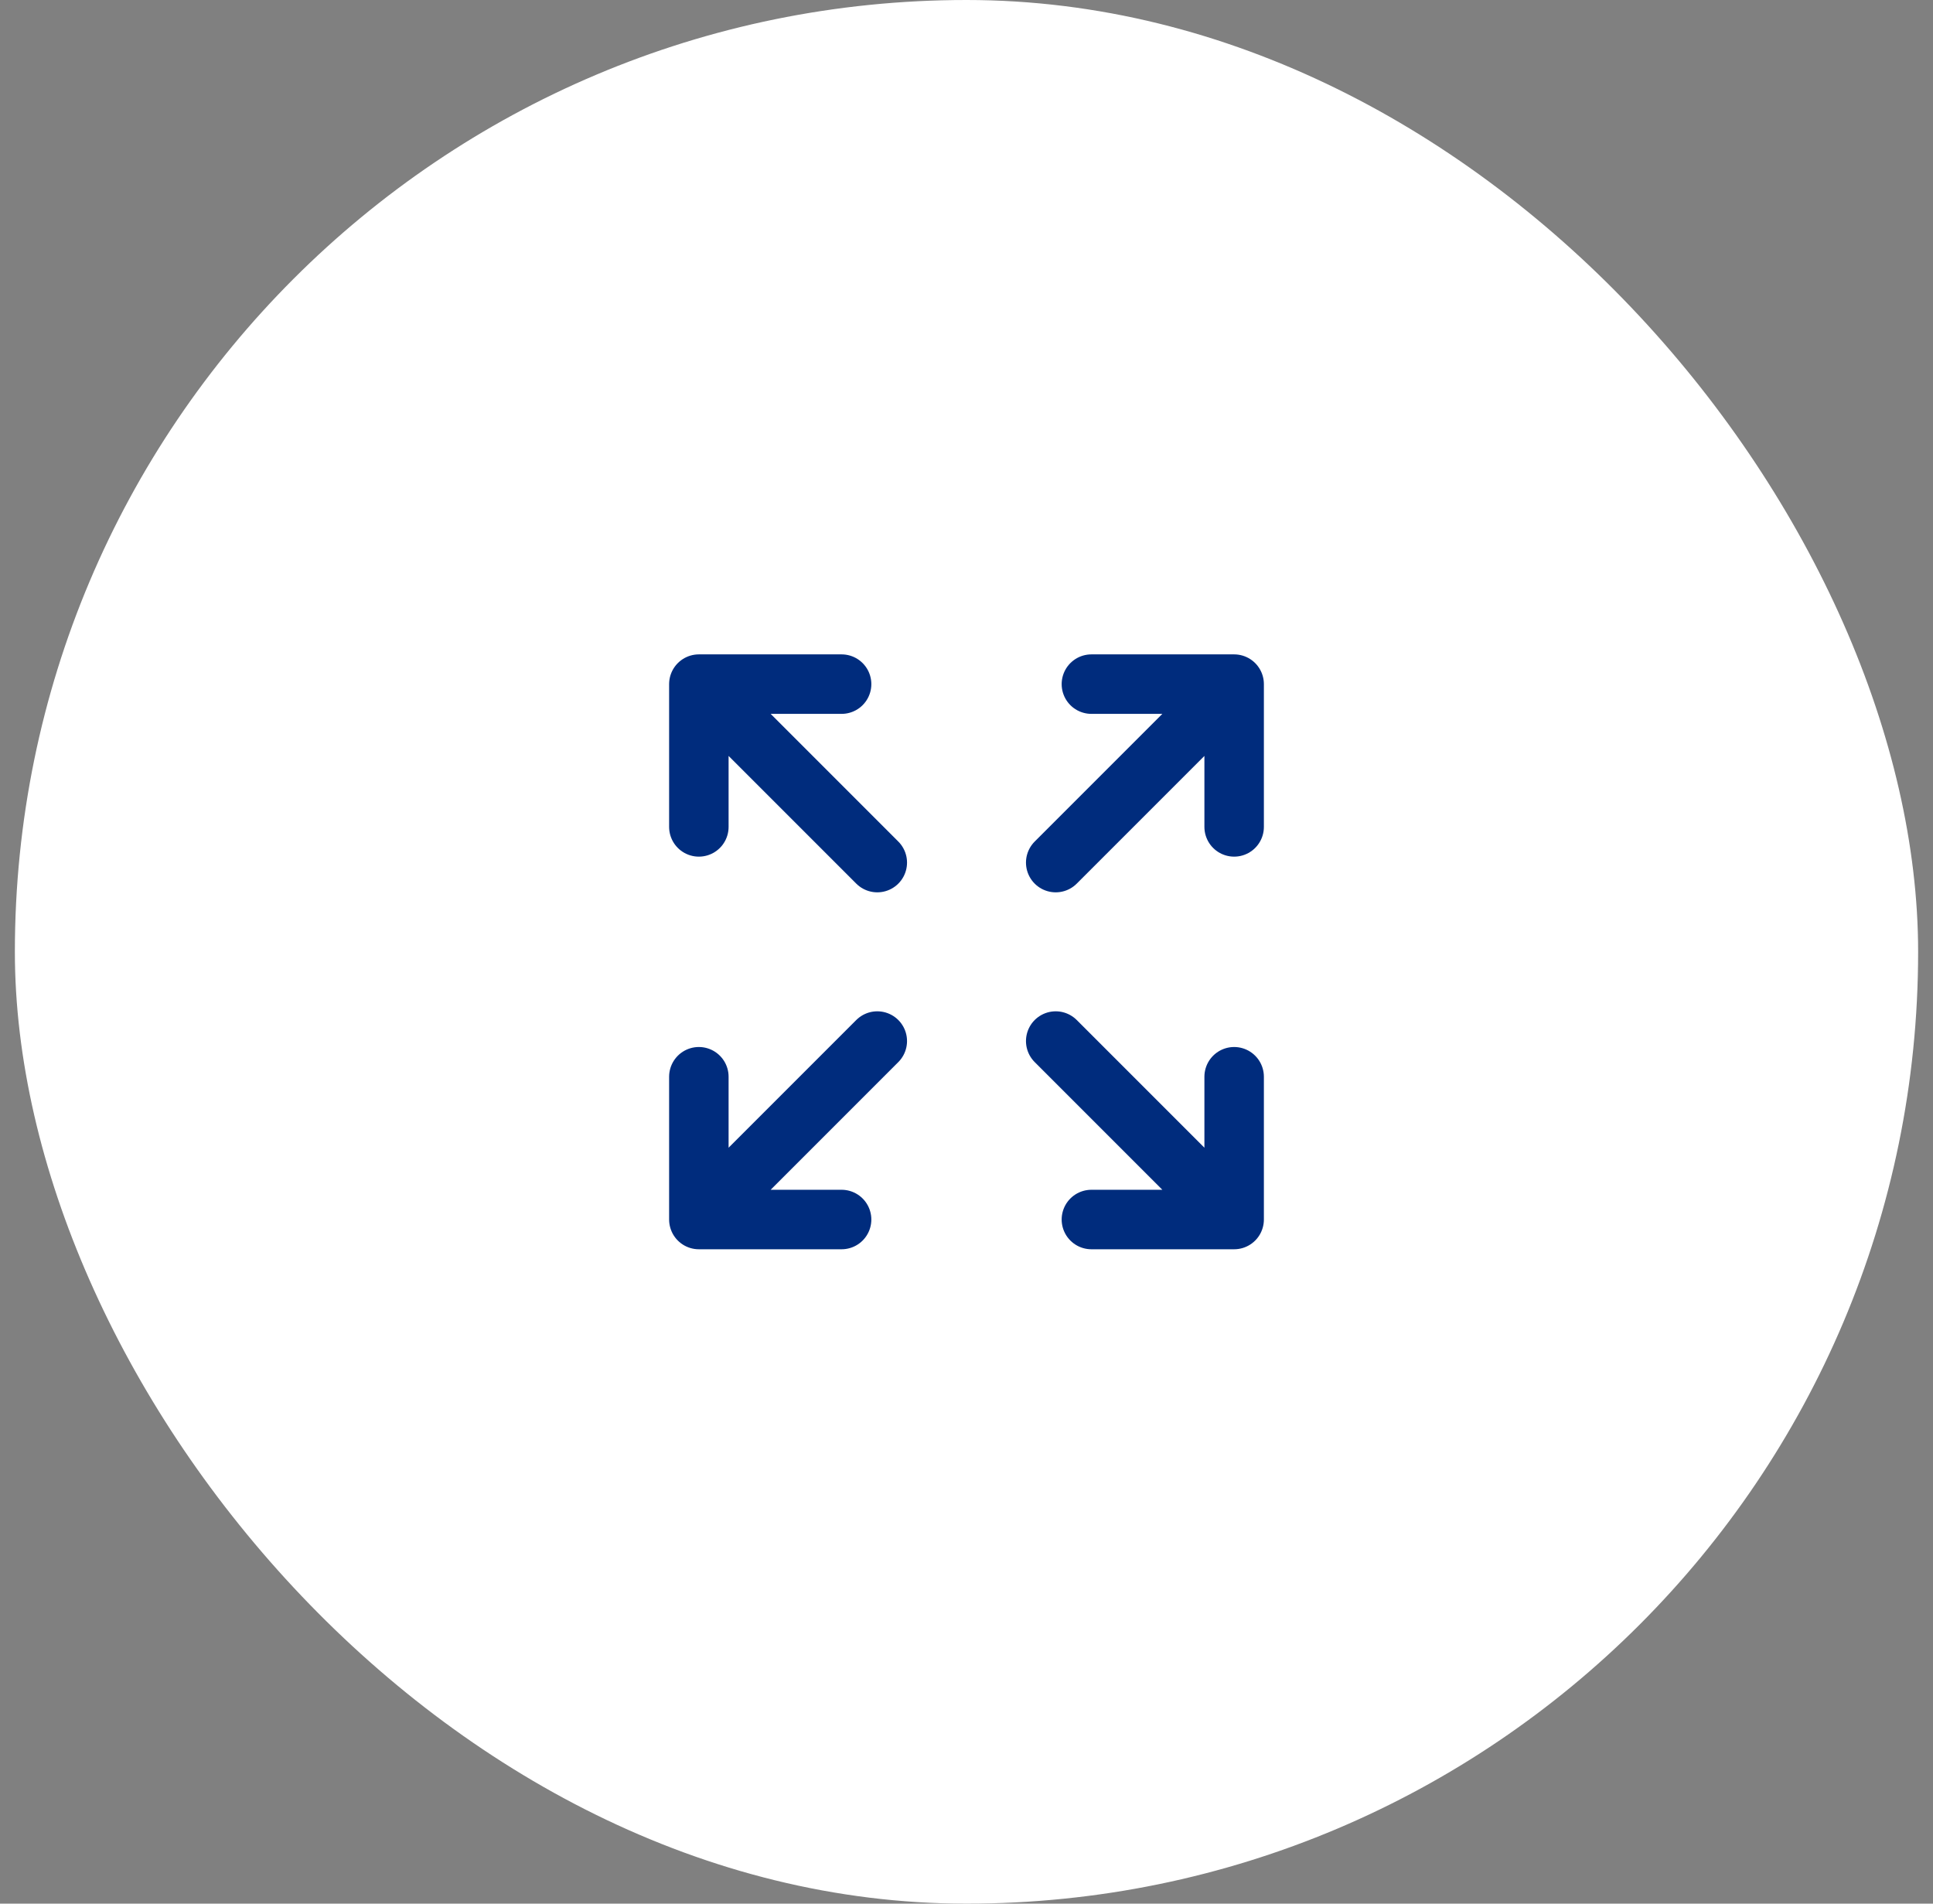 <svg width="65" height="64" viewBox="0 0 65 64" fill="none" xmlns="http://www.w3.org/2000/svg">
<rect x="0" y="0" width="65" height="64" fill="#808080" stroke="none"/>
<rect x="0.5" width="64" height="64" rx="32" fill="white"/>
<path d="M41.5 41L35.5 35M41.5 41V36.2M41.5 41H36.7" stroke="#002C7D" stroke-width="2" stroke-linecap="round" stroke-linejoin="round"/>
<path d="M23.5 36.2V41M23.5 41H28.3M23.5 41L29.5 35" stroke="#002C7D" stroke-width="2" stroke-linecap="round" stroke-linejoin="round"/>
<path d="M41.5 27.8V23M41.5 23H36.7M41.5 23L35.5 29" stroke="#002C7D" stroke-width="2" stroke-linecap="round" stroke-linejoin="round"/>
<path d="M23.5 27.8V23M23.5 23H28.3M23.5 23L29.5 29" stroke="#002C7D" stroke-width="2" stroke-linecap="round" stroke-linejoin="round"/>
</svg>
